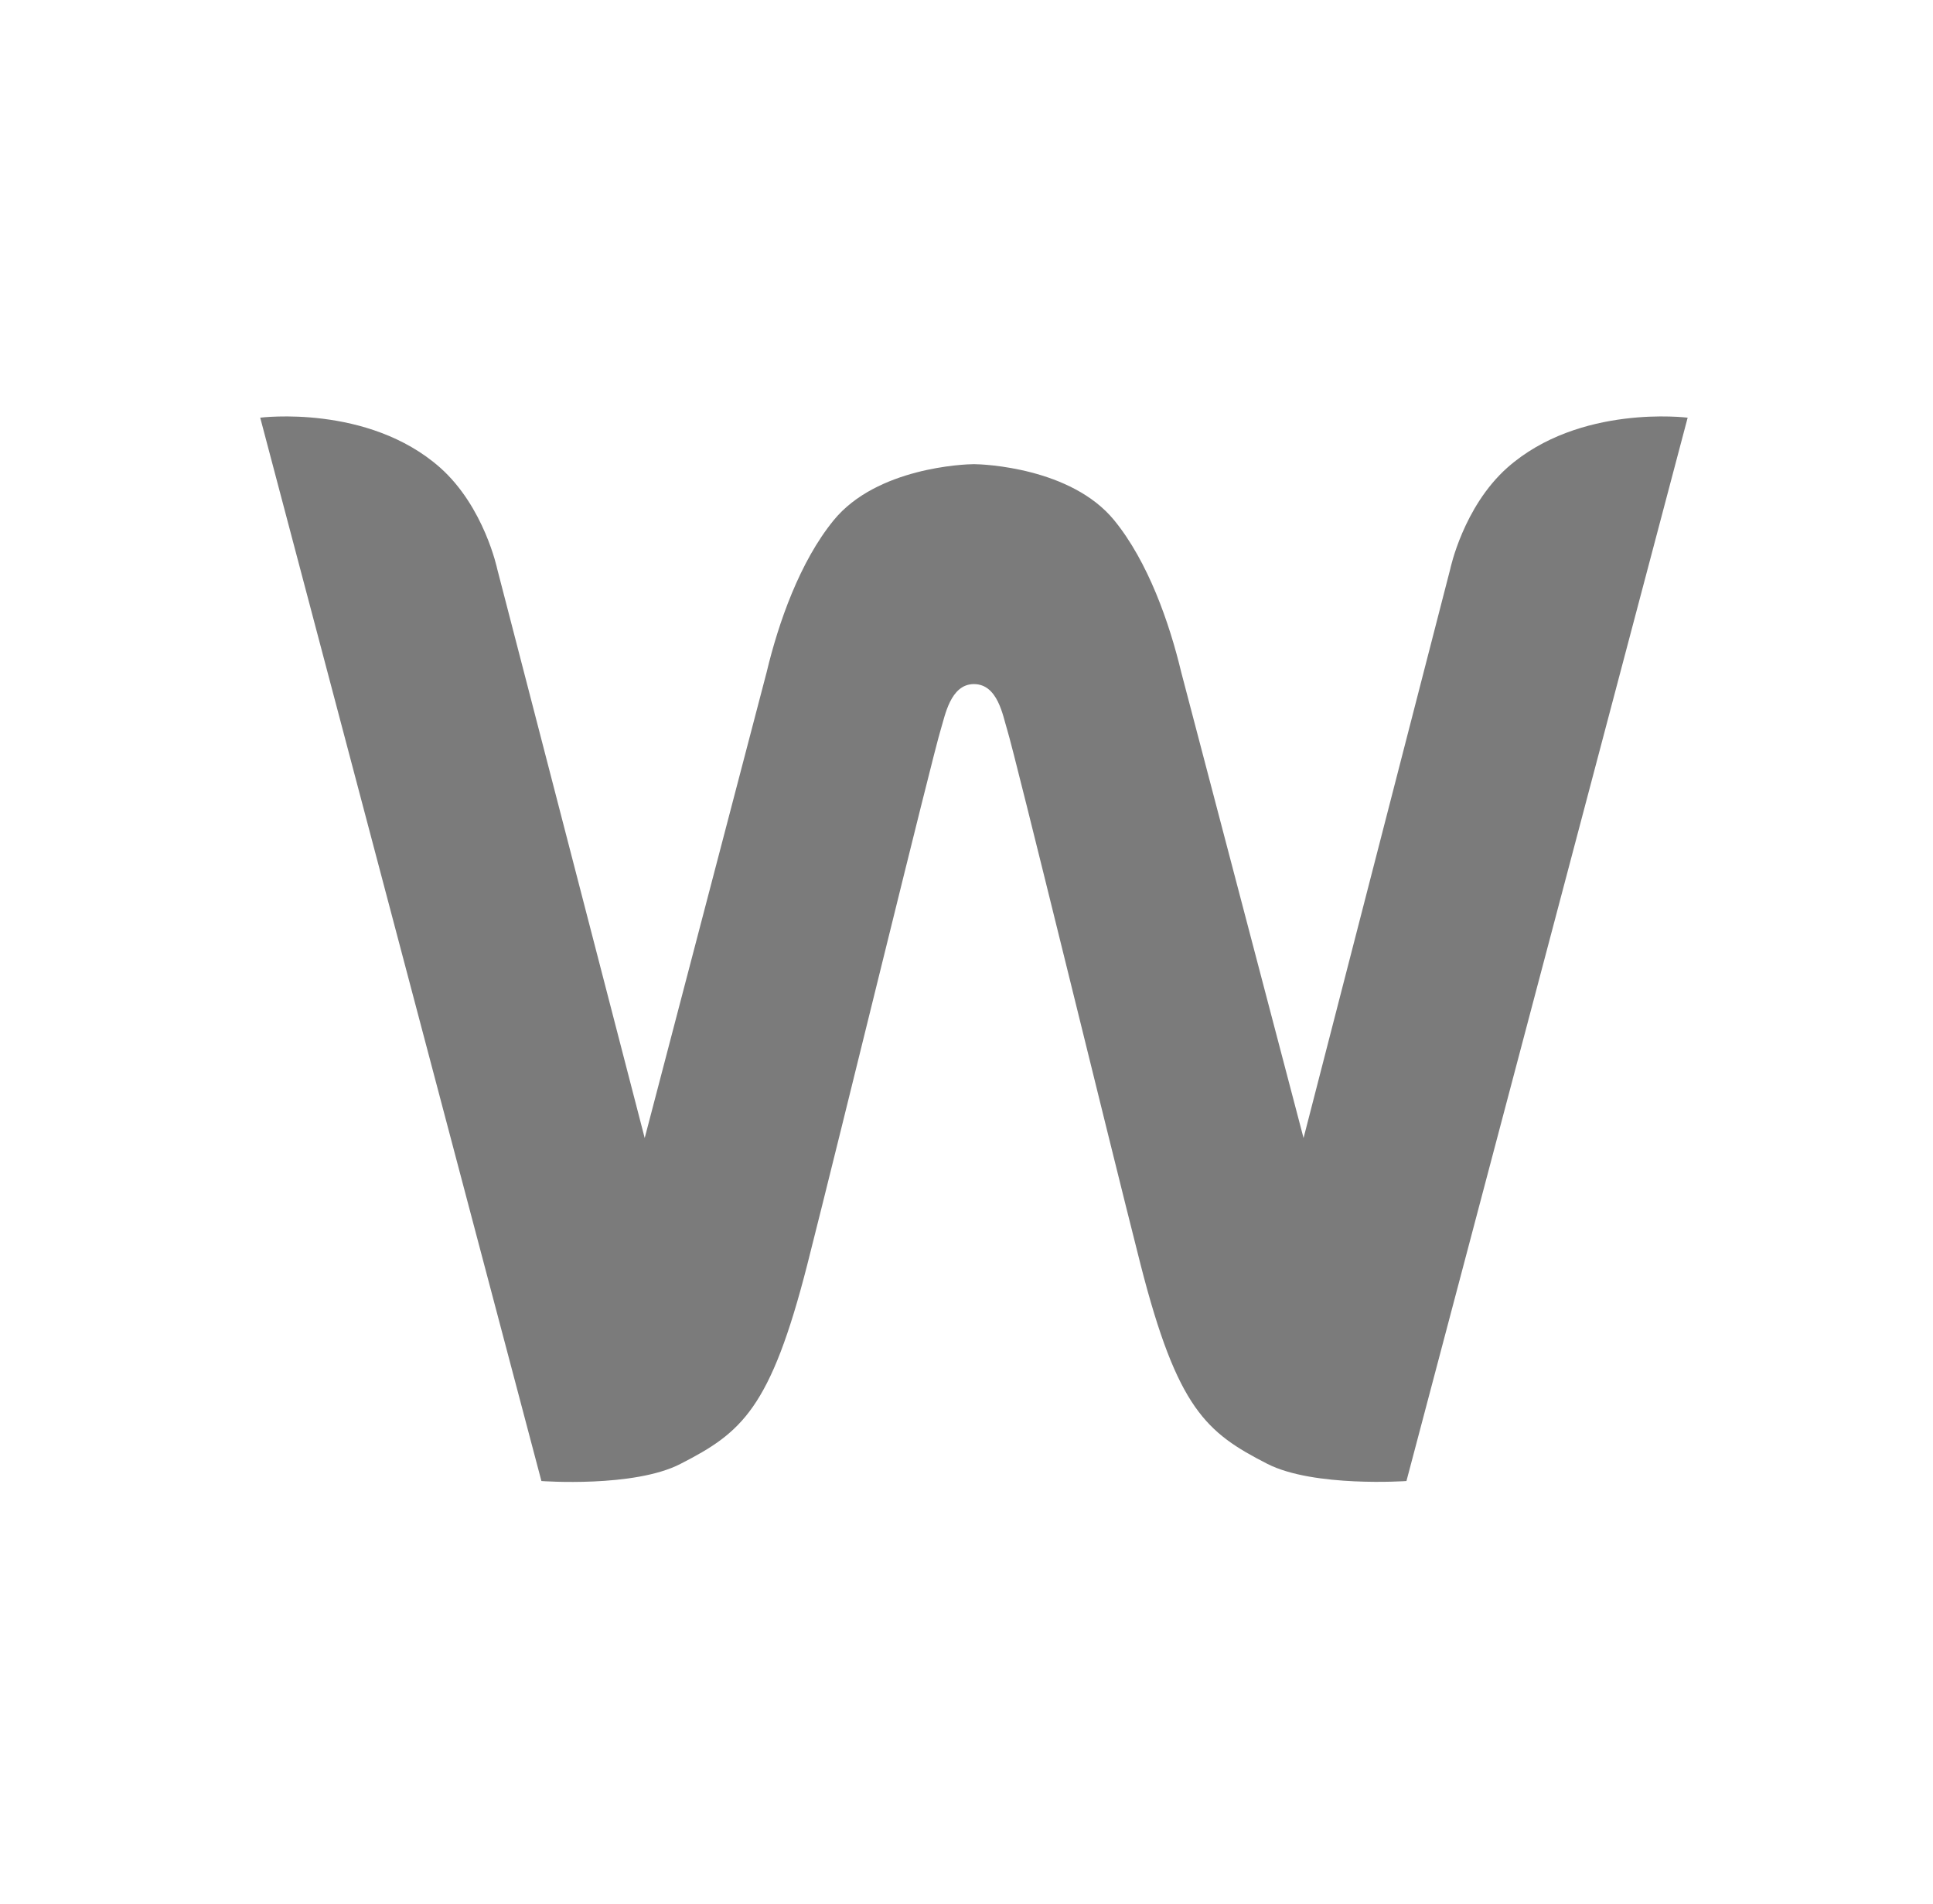 <svg width="65" height="64" viewBox="0 0 65 64" fill="none" xmlns="http://www.w3.org/2000/svg">
<path d="M50.689 15.72C49.203 17.04 48.767 19.129 48.767 19.129L43.834 38.26L39.721 22.601C39.323 20.936 38.606 18.885 37.465 17.489C36.017 15.72 33.058 15.605 32.75 15.605C32.43 15.605 29.483 15.72 28.035 17.489C26.894 18.885 26.177 20.936 25.779 22.601L21.679 38.26L16.72 19.129C16.72 19.129 16.284 17.04 14.798 15.72C12.376 13.581 8.75 14.042 8.75 14.042L18.206 49.792C18.206 49.792 21.32 50.023 22.883 49.215C24.934 48.165 25.908 47.37 27.15 42.501C28.252 38.17 31.353 25.433 31.635 24.523C31.776 24.075 31.956 22.999 32.75 22.999C33.557 22.999 33.724 24.075 33.865 24.523C34.147 25.433 37.248 38.17 38.35 42.501C39.593 47.37 40.566 48.165 42.617 49.215C44.18 50.01 47.294 49.792 47.294 49.792L56.75 14.042C56.737 14.042 53.111 13.581 50.689 15.72Z" fill="#7B7B7B"/>
</svg>

